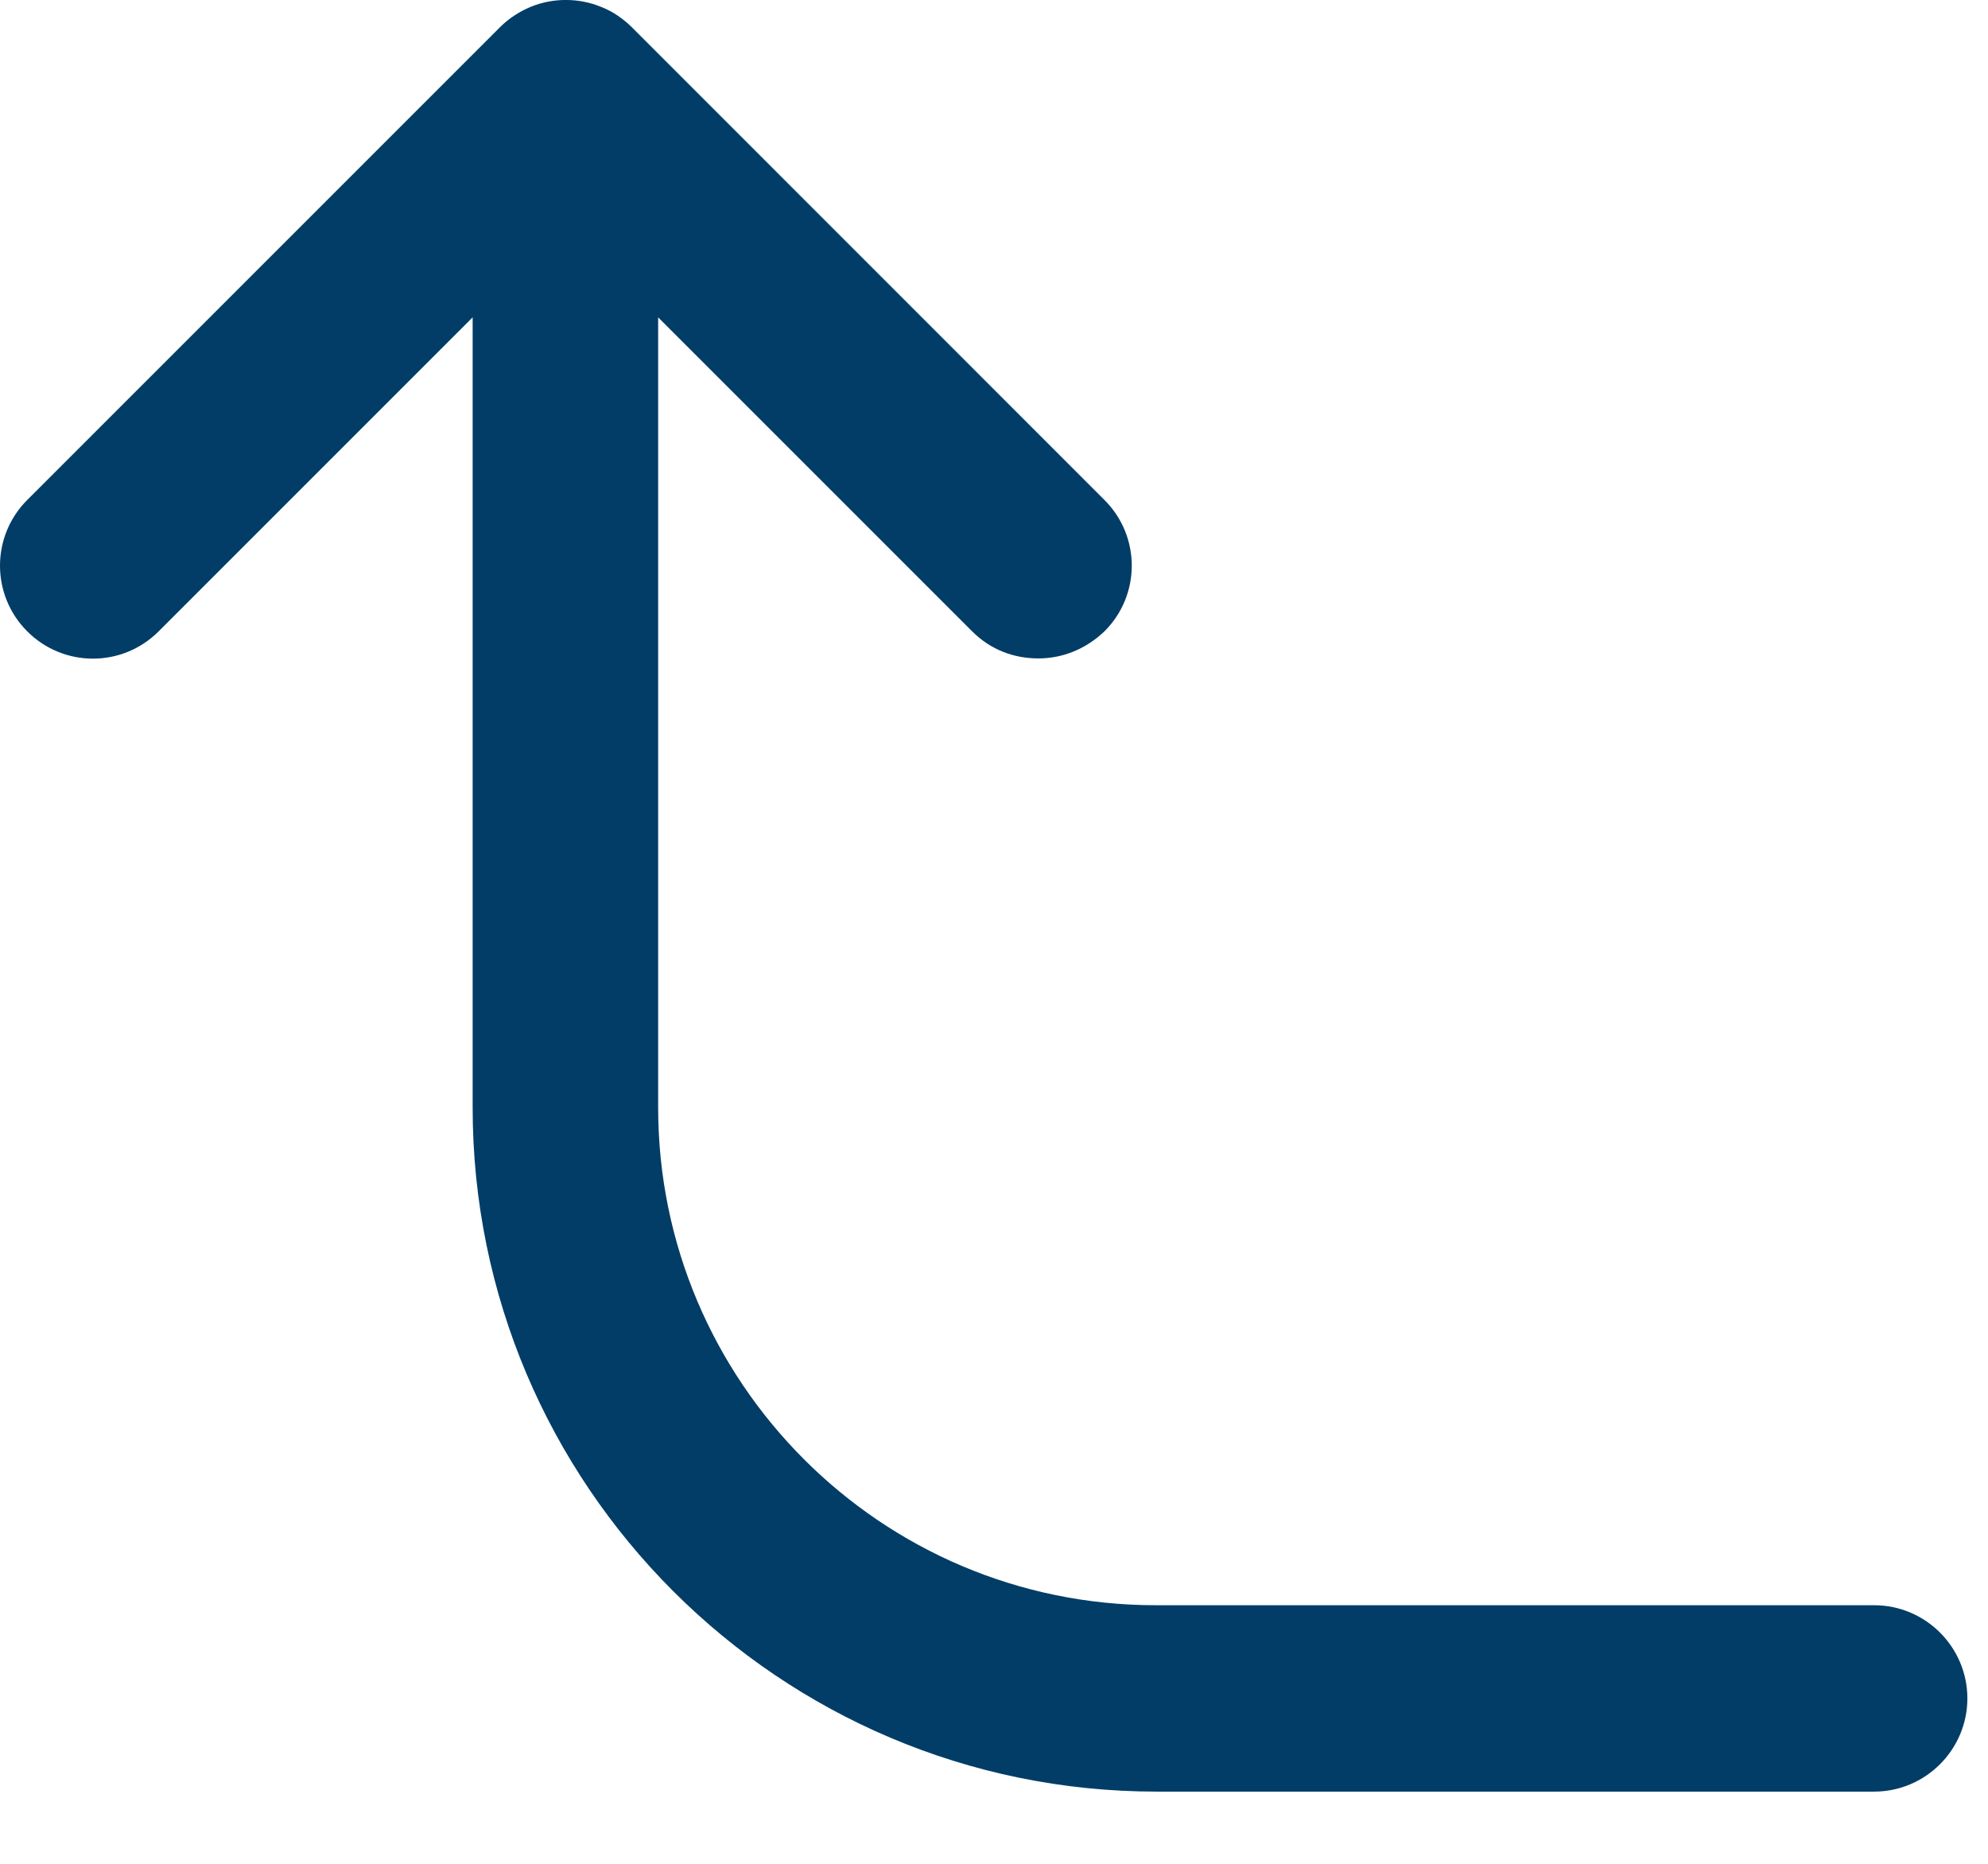 <?xml version="1.0" encoding="utf-8"?>
<svg xmlns="http://www.w3.org/2000/svg" fill="none" height="100%" overflow="visible" preserveAspectRatio="none" style="display: block;" viewBox="0 0 16 15" width="100%">
<path d="M9.302 14.419H15.084C15.497 14.419 15.834 14.081 15.834 13.669C15.834 13.256 15.497 12.919 15.084 12.919H9.302C7.089 12.919 5.297 11.119 5.297 8.914V2.554L7.824 5.081C7.974 5.231 8.162 5.299 8.357 5.299C8.552 5.299 8.739 5.224 8.889 5.081C9.182 4.789 9.182 4.316 8.889 4.024L5.087 0.221C5.019 0.154 4.937 0.094 4.839 0.056C4.659 -0.019 4.449 -0.019 4.269 0.056C4.179 0.094 4.097 0.146 4.022 0.221L0.219 4.024C-0.073 4.316 -0.073 4.789 0.219 5.081C0.512 5.374 0.984 5.374 1.277 5.081L3.804 2.554V8.914C3.804 11.951 6.272 14.419 9.309 14.419H9.302Z" fill="#013D67" id="Vector"/>
</svg>